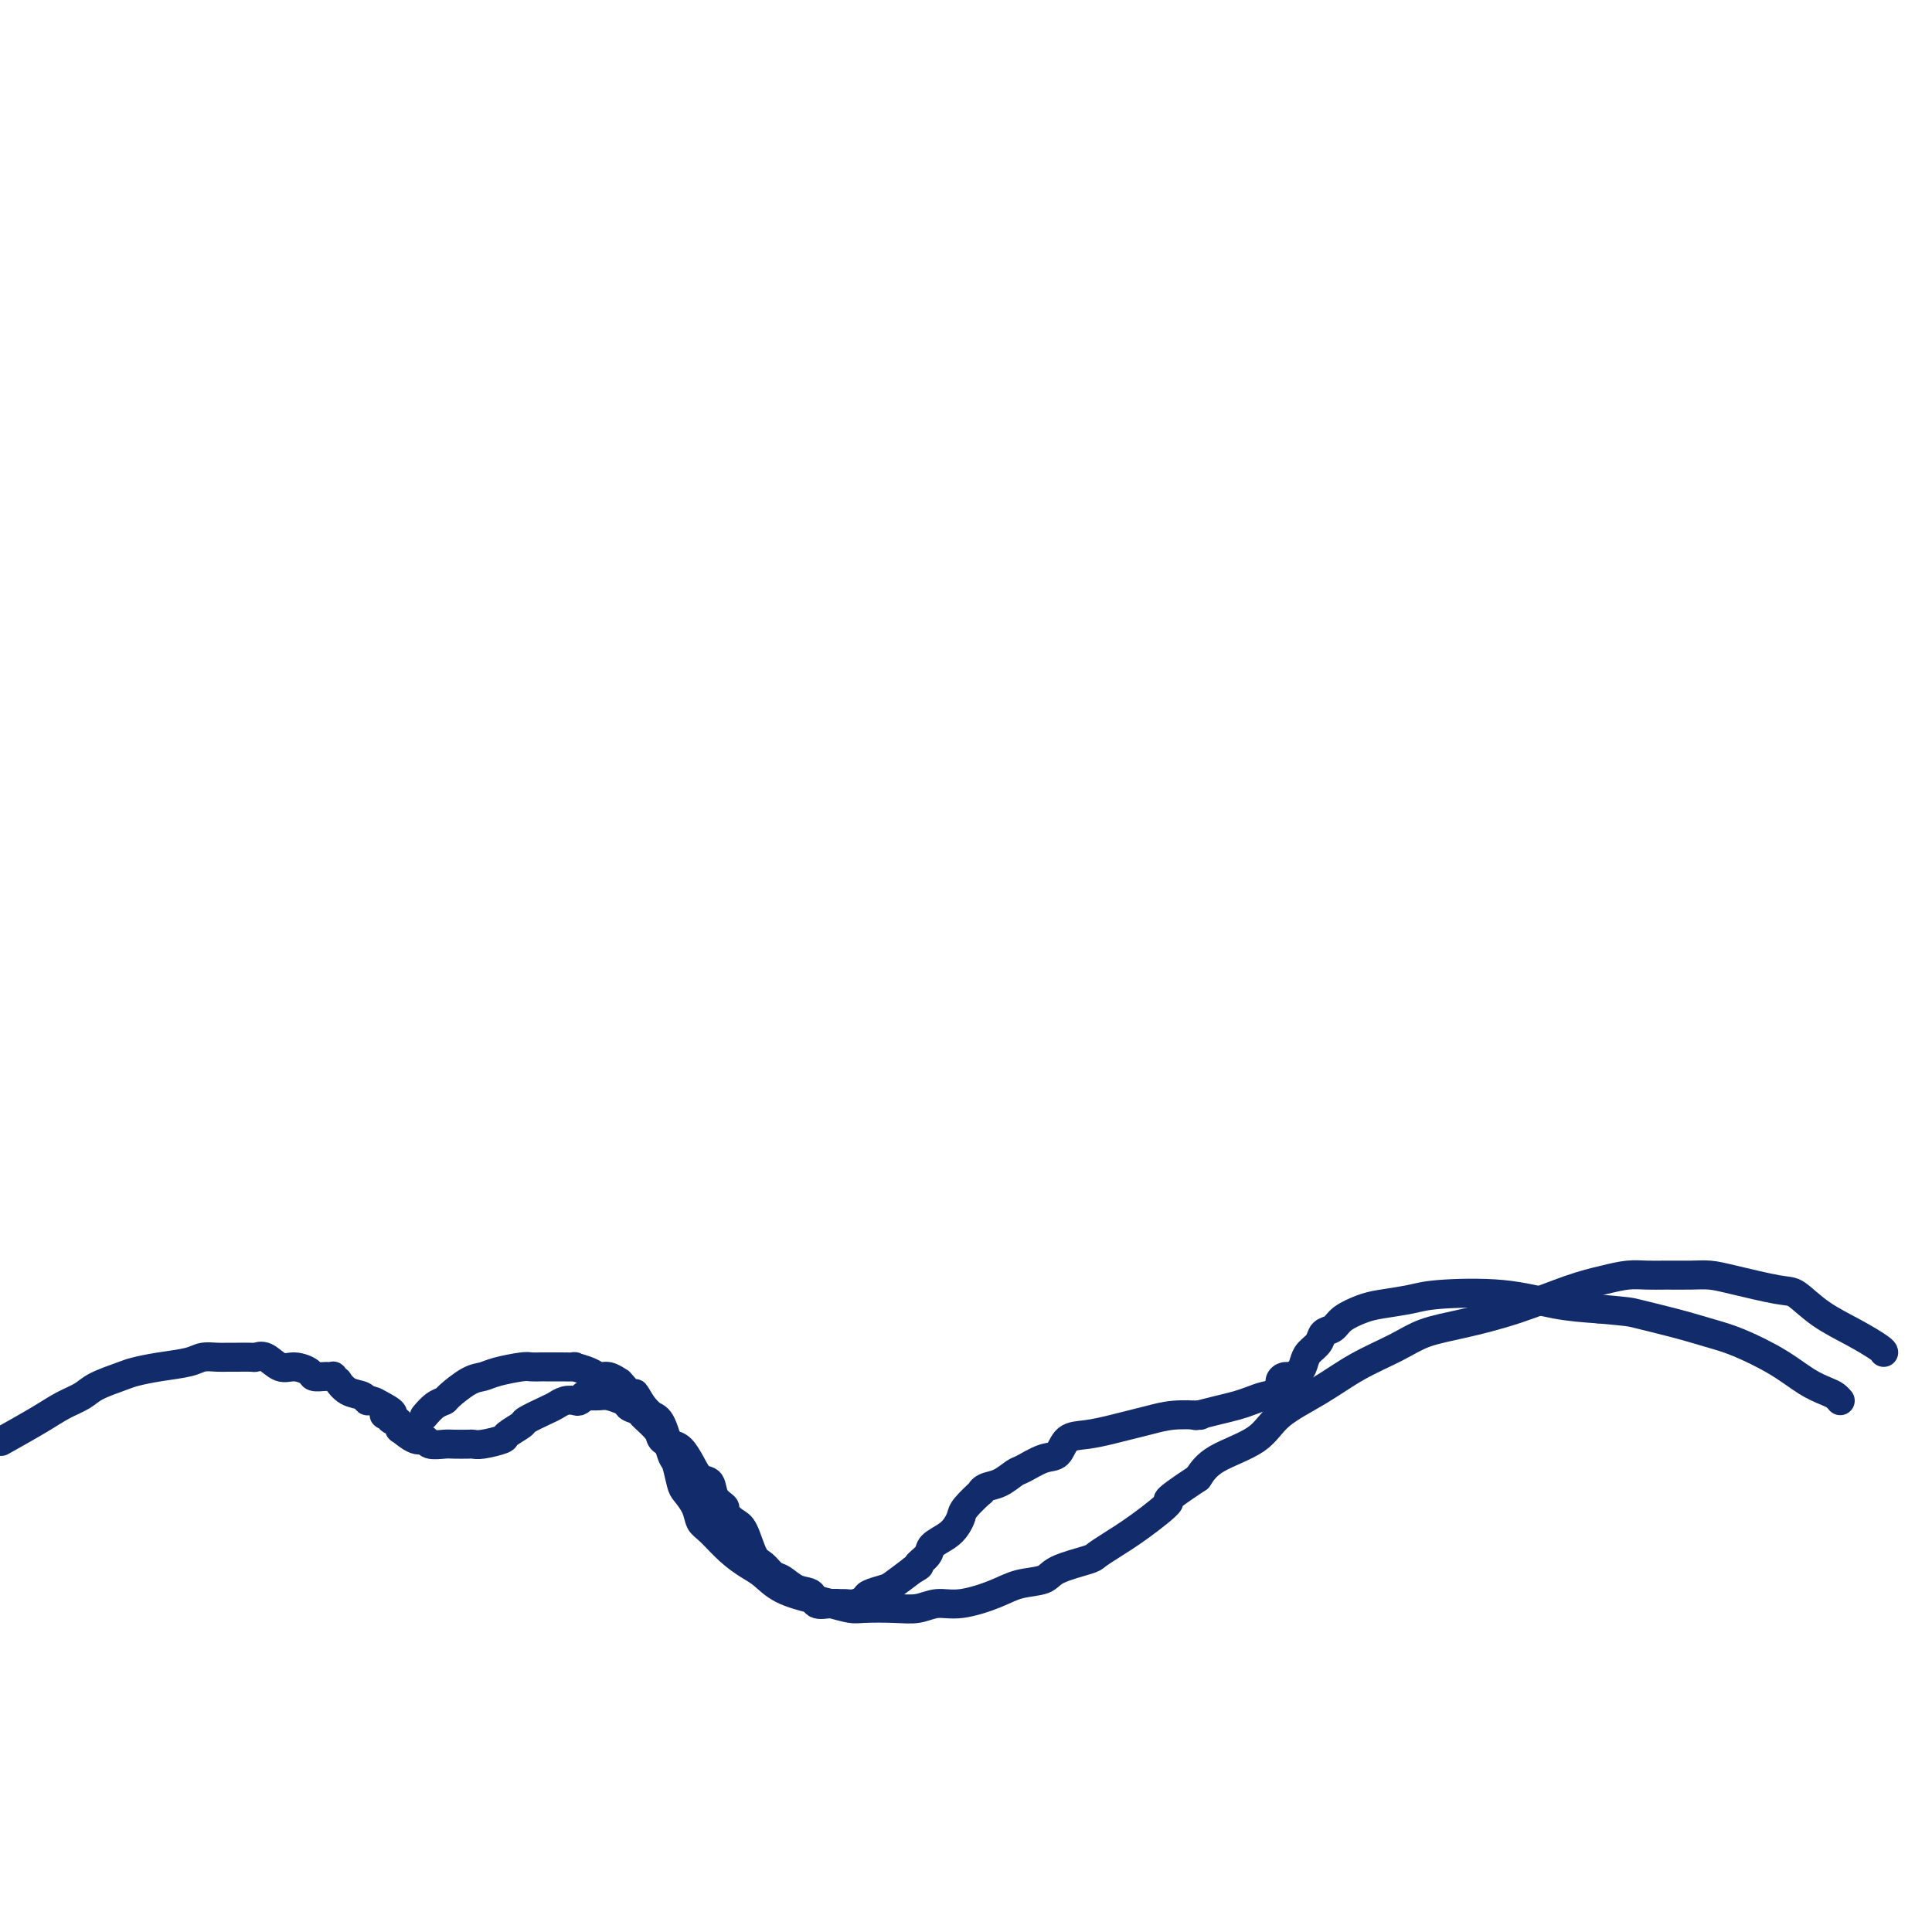 <svg viewBox='0 0 400 400' version='1.1' xmlns='http://www.w3.org/2000/svg' xmlns:xlink='http://www.w3.org/1999/xlink'><g fill='none' stroke='#122B6A' stroke-width='6' stroke-linecap='round' stroke-linejoin='round'><path d='M390,280c-0.032,-0.173 -0.065,-0.346 -1,-1c-0.935,-0.654 -2.774,-1.790 -5,-3c-2.226,-1.210 -4.839,-2.496 -7,-4c-2.161,-1.504 -3.868,-3.226 -5,-4c-1.132,-0.774 -1.688,-0.600 -4,-1c-2.312,-0.400 -6.379,-1.375 -9,-2c-2.621,-0.625 -3.796,-0.900 -5,-1c-1.204,-0.100 -2.438,-0.024 -4,0c-1.562,0.024 -3.452,-0.003 -5,0c-1.548,0.003 -2.755,0.038 -4,0c-1.245,-0.038 -2.529,-0.148 -4,0c-1.471,0.148 -3.131,0.553 -5,1c-1.869,0.447 -3.949,0.937 -7,2c-3.051,1.063 -7.072,2.698 -11,4c-3.928,1.302 -7.761,2.269 -11,3c-3.239,0.731 -5.882,1.226 -8,2c-2.118,0.774 -3.710,1.827 -6,3c-2.290,1.173 -5.278,2.466 -8,4c-2.722,1.534 -5.180,3.309 -8,5c-2.820,1.691 -6.003,3.299 -8,5c-1.997,1.701 -2.807,3.497 -5,5c-2.193,1.503 -5.769,2.715 -8,4c-2.231,1.285 -3.115,2.642 -4,4'/><path d='M248,306c-8.351,5.527 -5.728,4.345 -6,5c-0.272,0.655 -3.438,3.148 -6,5c-2.562,1.852 -4.518,3.063 -6,4c-1.482,0.937 -2.489,1.598 -3,2c-0.511,0.402 -0.524,0.544 -2,1c-1.476,0.456 -4.414,1.226 -6,2c-1.586,0.774 -1.820,1.551 -3,2c-1.180,0.449 -3.305,0.569 -5,1c-1.695,0.431 -2.961,1.173 -5,2c-2.039,0.827 -4.850,1.738 -7,2c-2.150,0.262 -3.638,-0.125 -5,0c-1.362,0.125 -2.598,0.762 -4,1c-1.402,0.238 -2.970,0.075 -5,0c-2.030,-0.075 -4.521,-0.064 -6,0c-1.479,0.064 -1.947,0.179 -3,0c-1.053,-0.179 -2.693,-0.652 -4,-1c-1.307,-0.348 -2.281,-0.570 -4,-1c-1.719,-0.430 -4.183,-1.067 -6,-2c-1.817,-0.933 -2.988,-2.160 -4,-3c-1.012,-0.840 -1.867,-1.291 -3,-2c-1.133,-0.709 -2.545,-1.675 -4,-3c-1.455,-1.325 -2.953,-3.010 -4,-4c-1.047,-0.990 -1.643,-1.285 -2,-2c-0.357,-0.715 -0.476,-1.850 -1,-3c-0.524,-1.150 -1.453,-2.315 -2,-3c-0.547,-0.685 -0.713,-0.890 -1,-2c-0.287,-1.110 -0.696,-3.126 -1,-4c-0.304,-0.874 -0.504,-0.605 -1,-2c-0.496,-1.395 -1.287,-4.452 -2,-6c-0.713,-1.548 -1.346,-1.585 -2,-2c-0.654,-0.415 -1.327,-1.207 -2,-2'/><path d='M133,291c-2.839,-4.697 -0.935,-1.440 -1,-1c-0.065,0.440 -2.099,-1.937 -3,-3c-0.901,-1.063 -0.670,-0.810 -1,-1c-0.330,-0.190 -1.221,-0.821 -2,-1c-0.779,-0.179 -1.447,0.096 -2,0c-0.553,-0.096 -0.992,-0.562 -2,-1c-1.008,-0.438 -2.584,-0.850 -3,-1c-0.416,-0.150 0.327,-0.040 0,0c-0.327,0.040 -1.723,0.010 -3,0c-1.277,-0.010 -2.436,0.000 -3,0c-0.564,-0.000 -0.535,-0.011 -1,0c-0.465,0.011 -1.424,0.042 -2,0c-0.576,-0.042 -0.767,-0.159 -2,0c-1.233,0.159 -3.506,0.592 -5,1c-1.494,0.408 -2.210,0.791 -3,1c-0.790,0.209 -1.655,0.246 -3,1c-1.345,0.754 -3.169,2.227 -4,3c-0.831,0.773 -0.667,0.848 -1,1c-0.333,0.152 -1.161,0.381 -2,1c-0.839,0.619 -1.687,1.628 -2,2c-0.313,0.372 -0.089,0.106 0,0c0.089,-0.106 0.045,-0.053 0,0'/><path d='M1,298c-0.670,0.375 -1.339,0.750 0,0c1.339,-0.750 4.687,-2.624 7,-4c2.313,-1.376 3.590,-2.252 5,-3c1.410,-0.748 2.951,-1.366 4,-2c1.049,-0.634 1.604,-1.283 3,-2c1.396,-0.717 3.633,-1.502 5,-2c1.367,-0.498 1.864,-0.708 3,-1c1.136,-0.292 2.909,-0.667 5,-1c2.091,-0.333 4.498,-0.625 6,-1c1.502,-0.375 2.098,-0.833 3,-1c0.902,-0.167 2.111,-0.044 3,0c0.889,0.044 1.459,0.010 2,0c0.541,-0.010 1.054,0.005 2,0c0.946,-0.005 2.325,-0.030 3,0c0.675,0.030 0.647,0.116 1,0c0.353,-0.116 1.088,-0.434 2,0c0.912,0.434 2.003,1.619 3,2c0.997,0.381 1.902,-0.042 3,0c1.098,0.042 2.389,0.547 3,1c0.611,0.453 0.541,0.852 1,1c0.459,0.148 1.448,0.044 2,0c0.552,-0.044 0.669,-0.028 1,0c0.331,0.028 0.878,0.067 1,0c0.122,-0.067 -0.181,-0.240 0,0c0.181,0.240 0.847,0.891 1,1c0.153,0.109 -0.205,-0.325 0,0c0.205,0.325 0.975,1.410 2,2c1.025,0.590 2.306,0.684 3,1c0.694,0.316 0.802,0.854 1,1c0.198,0.146 0.485,-0.101 1,0c0.515,0.101 1.257,0.551 2,1'/><path d='M79,291c3.952,2.017 1.833,2.060 1,2c-0.833,-0.060 -0.380,-0.222 0,0c0.380,0.222 0.688,0.828 1,1c0.312,0.172 0.629,-0.090 1,0c0.371,0.090 0.796,0.531 1,1c0.204,0.469 0.185,0.967 0,1c-0.185,0.033 -0.537,-0.397 0,0c0.537,0.397 1.963,1.623 3,2c1.037,0.377 1.686,-0.095 2,0c0.314,0.095 0.293,0.757 1,1c0.707,0.243 2.140,0.066 3,0c0.860,-0.066 1.145,-0.021 2,0c0.855,0.021 2.279,0.018 3,0c0.721,-0.018 0.740,-0.050 1,0c0.260,0.050 0.759,0.183 2,0c1.241,-0.183 3.222,-0.683 4,-1c0.778,-0.317 0.354,-0.452 1,-1c0.646,-0.548 2.361,-1.510 3,-2c0.639,-0.490 0.203,-0.510 1,-1c0.797,-0.490 2.829,-1.451 4,-2c1.171,-0.549 1.481,-0.687 2,-1c0.519,-0.313 1.247,-0.802 2,-1c0.753,-0.198 1.530,-0.106 2,0c0.470,0.106 0.633,0.224 1,0c0.367,-0.224 0.938,-0.792 1,-1c0.062,-0.208 -0.385,-0.056 0,0c0.385,0.056 1.600,0.018 2,0c0.400,-0.018 -0.017,-0.015 0,0c0.017,0.015 0.466,0.043 1,0c0.534,-0.043 1.153,-0.155 2,0c0.847,0.155 1.924,0.578 3,1'/><path d='M129,290c1.965,0.171 0.879,0.599 1,1c0.121,0.401 1.450,0.776 2,1c0.550,0.224 0.321,0.296 1,1c0.679,0.704 2.265,2.039 3,3c0.735,0.961 0.619,1.547 1,2c0.381,0.453 1.258,0.774 2,1c0.742,0.226 1.349,0.357 2,1c0.651,0.643 1.345,1.797 2,3c0.655,1.203 1.270,2.454 2,3c0.730,0.546 1.575,0.388 2,1c0.425,0.612 0.432,1.995 1,3c0.568,1.005 1.699,1.631 2,2c0.301,0.369 -0.229,0.479 0,1c0.229,0.521 1.216,1.453 2,2c0.784,0.547 1.364,0.709 2,2c0.636,1.291 1.328,3.712 2,5c0.672,1.288 1.326,1.443 2,2c0.674,0.557 1.369,1.516 2,2c0.631,0.484 1.198,0.494 2,1c0.802,0.506 1.840,1.509 3,2c1.160,0.491 2.443,0.471 3,1c0.557,0.529 0.390,1.607 1,2c0.610,0.393 1.999,0.102 3,0c1.001,-0.102 1.614,-0.016 2,0c0.386,0.016 0.544,-0.038 1,0c0.456,0.038 1.209,0.166 2,0c0.791,-0.166 1.621,-0.627 2,-1c0.379,-0.373 0.308,-0.657 1,-1c0.692,-0.343 2.148,-0.746 3,-1c0.852,-0.254 1.101,-0.358 2,-1c0.899,-0.642 2.450,-1.821 4,-3'/><path d='M189,325c2.276,-1.214 0.967,-0.748 1,-1c0.033,-0.252 1.410,-1.223 2,-2c0.590,-0.777 0.393,-1.361 1,-2c0.607,-0.639 2.016,-1.331 3,-2c0.984,-0.669 1.541,-1.313 2,-2c0.459,-0.687 0.818,-1.417 1,-2c0.182,-0.583 0.187,-1.020 1,-2c0.813,-0.980 2.435,-2.504 3,-3c0.565,-0.496 0.075,0.037 0,0c-0.075,-0.037 0.265,-0.644 1,-1c0.735,-0.356 1.863,-0.460 3,-1c1.137,-0.540 2.281,-1.514 3,-2c0.719,-0.486 1.013,-0.483 2,-1c0.987,-0.517 2.669,-1.553 4,-2c1.331,-0.447 2.312,-0.305 3,-1c0.688,-0.695 1.082,-2.227 2,-3c0.918,-0.773 2.361,-0.785 4,-1c1.639,-0.215 3.473,-0.632 5,-1c1.527,-0.368 2.746,-0.687 4,-1c1.254,-0.313 2.542,-0.620 4,-1c1.458,-0.380 3.085,-0.833 5,-1c1.915,-0.167 4.119,-0.048 5,0c0.881,0.048 0.441,0.024 0,0'/><path d='M248,293c-0.351,0.089 -0.703,0.178 0,0c0.703,-0.178 2.459,-0.624 4,-1c1.541,-0.376 2.867,-0.682 4,-1c1.133,-0.318 2.072,-0.650 3,-1c0.928,-0.350 1.844,-0.720 3,-1c1.156,-0.280 2.551,-0.469 3,-1c0.449,-0.531 -0.048,-1.402 0,-2c0.048,-0.598 0.642,-0.923 1,-1c0.358,-0.077 0.481,0.093 1,0c0.519,-0.093 1.433,-0.449 2,-1c0.567,-0.551 0.785,-1.299 1,-2c0.215,-0.701 0.426,-1.356 1,-2c0.574,-0.644 1.511,-1.275 2,-2c0.489,-0.725 0.529,-1.542 1,-2c0.471,-0.458 1.371,-0.556 2,-1c0.629,-0.444 0.986,-1.232 2,-2c1.014,-0.768 2.686,-1.514 4,-2c1.314,-0.486 2.270,-0.712 4,-1c1.730,-0.288 4.234,-0.638 6,-1c1.766,-0.362 2.793,-0.736 6,-1c3.207,-0.264 8.594,-0.417 13,0c4.406,0.417 7.830,1.405 11,2c3.170,0.595 6.085,0.798 9,1'/><path d='M331,271c6.527,0.597 6.345,0.588 8,1c1.655,0.412 5.149,1.244 8,2c2.851,0.756 5.061,1.435 7,2c1.939,0.565 3.608,1.016 6,2c2.392,0.984 5.506,2.502 8,4c2.494,1.498 4.367,2.976 6,4c1.633,1.024 3.025,1.594 4,2c0.975,0.406 1.532,0.648 2,1c0.468,0.352 0.848,0.815 1,1c0.152,0.185 0.076,0.093 0,0'/></g>
</svg>